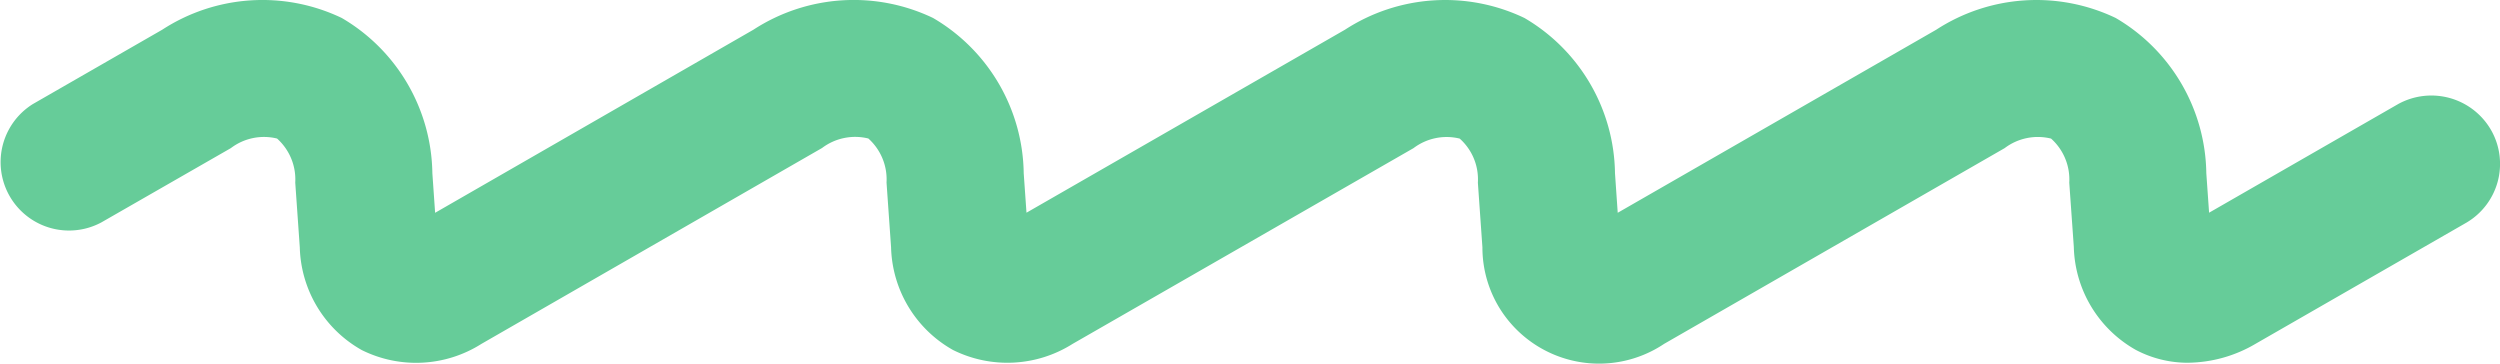 <svg xmlns="http://www.w3.org/2000/svg" width="109.999" height="16" viewBox="0 0 109.999 16">
  <path id="Path_1630" data-name="Path 1630" d="M96.285,15.961a4.9,4.9,0,0,1-2.312-.567,5.355,5.355,0,0,1-2.725-4.529l-.2-2.828a2.416,2.416,0,0,0-.8-1.939,2.419,2.419,0,0,0-2.042.419L73.221,15.13a5.146,5.146,0,0,1-7.12-1.387,5.091,5.091,0,0,1-.874-2.856l-.2-2.851a2.4,2.4,0,0,0-.8-1.938,2.417,2.417,0,0,0-2.032.42L47.2,15.128a5.375,5.375,0,0,1-5.266.272,5.337,5.337,0,0,1-2.726-4.516l-.2-2.852a2.415,2.415,0,0,0-.8-1.938,2.418,2.418,0,0,0-2.037.418L21.185,15.13a5.372,5.372,0,0,1-5.266.273,5.342,5.342,0,0,1-2.727-4.516l-.2-2.853a2.415,2.415,0,0,0-.8-1.938,2.41,2.41,0,0,0-2.033.421l-5.7,3.27A3.01,3.01,0,0,1,1.446,4.579L7.138,1.308a8.089,8.089,0,0,1,7.9-.517,8.041,8.041,0,0,1,3.987,6.832l.121,1.74L33.155,1.305a8.091,8.091,0,0,1,7.9-.514,8.036,8.036,0,0,1,3.989,6.832l.122,1.736,14.011-8.05a8.087,8.087,0,0,1,7.9-.517A8.036,8.036,0,0,1,71.06,7.622l.12,1.74L85.191,1.31a8.088,8.088,0,0,1,7.9-.519,8.037,8.037,0,0,1,3.987,6.832L97.2,9.359l8.315-4.778a3.03,3.03,0,0,1,4.108,1.17,3,3,0,0,1-1.086,4.037l-9.276,5.33a5.98,5.98,0,0,1-2.972.842" transform="translate(-0.001 0)" fill="#6c9"/>
</svg>
